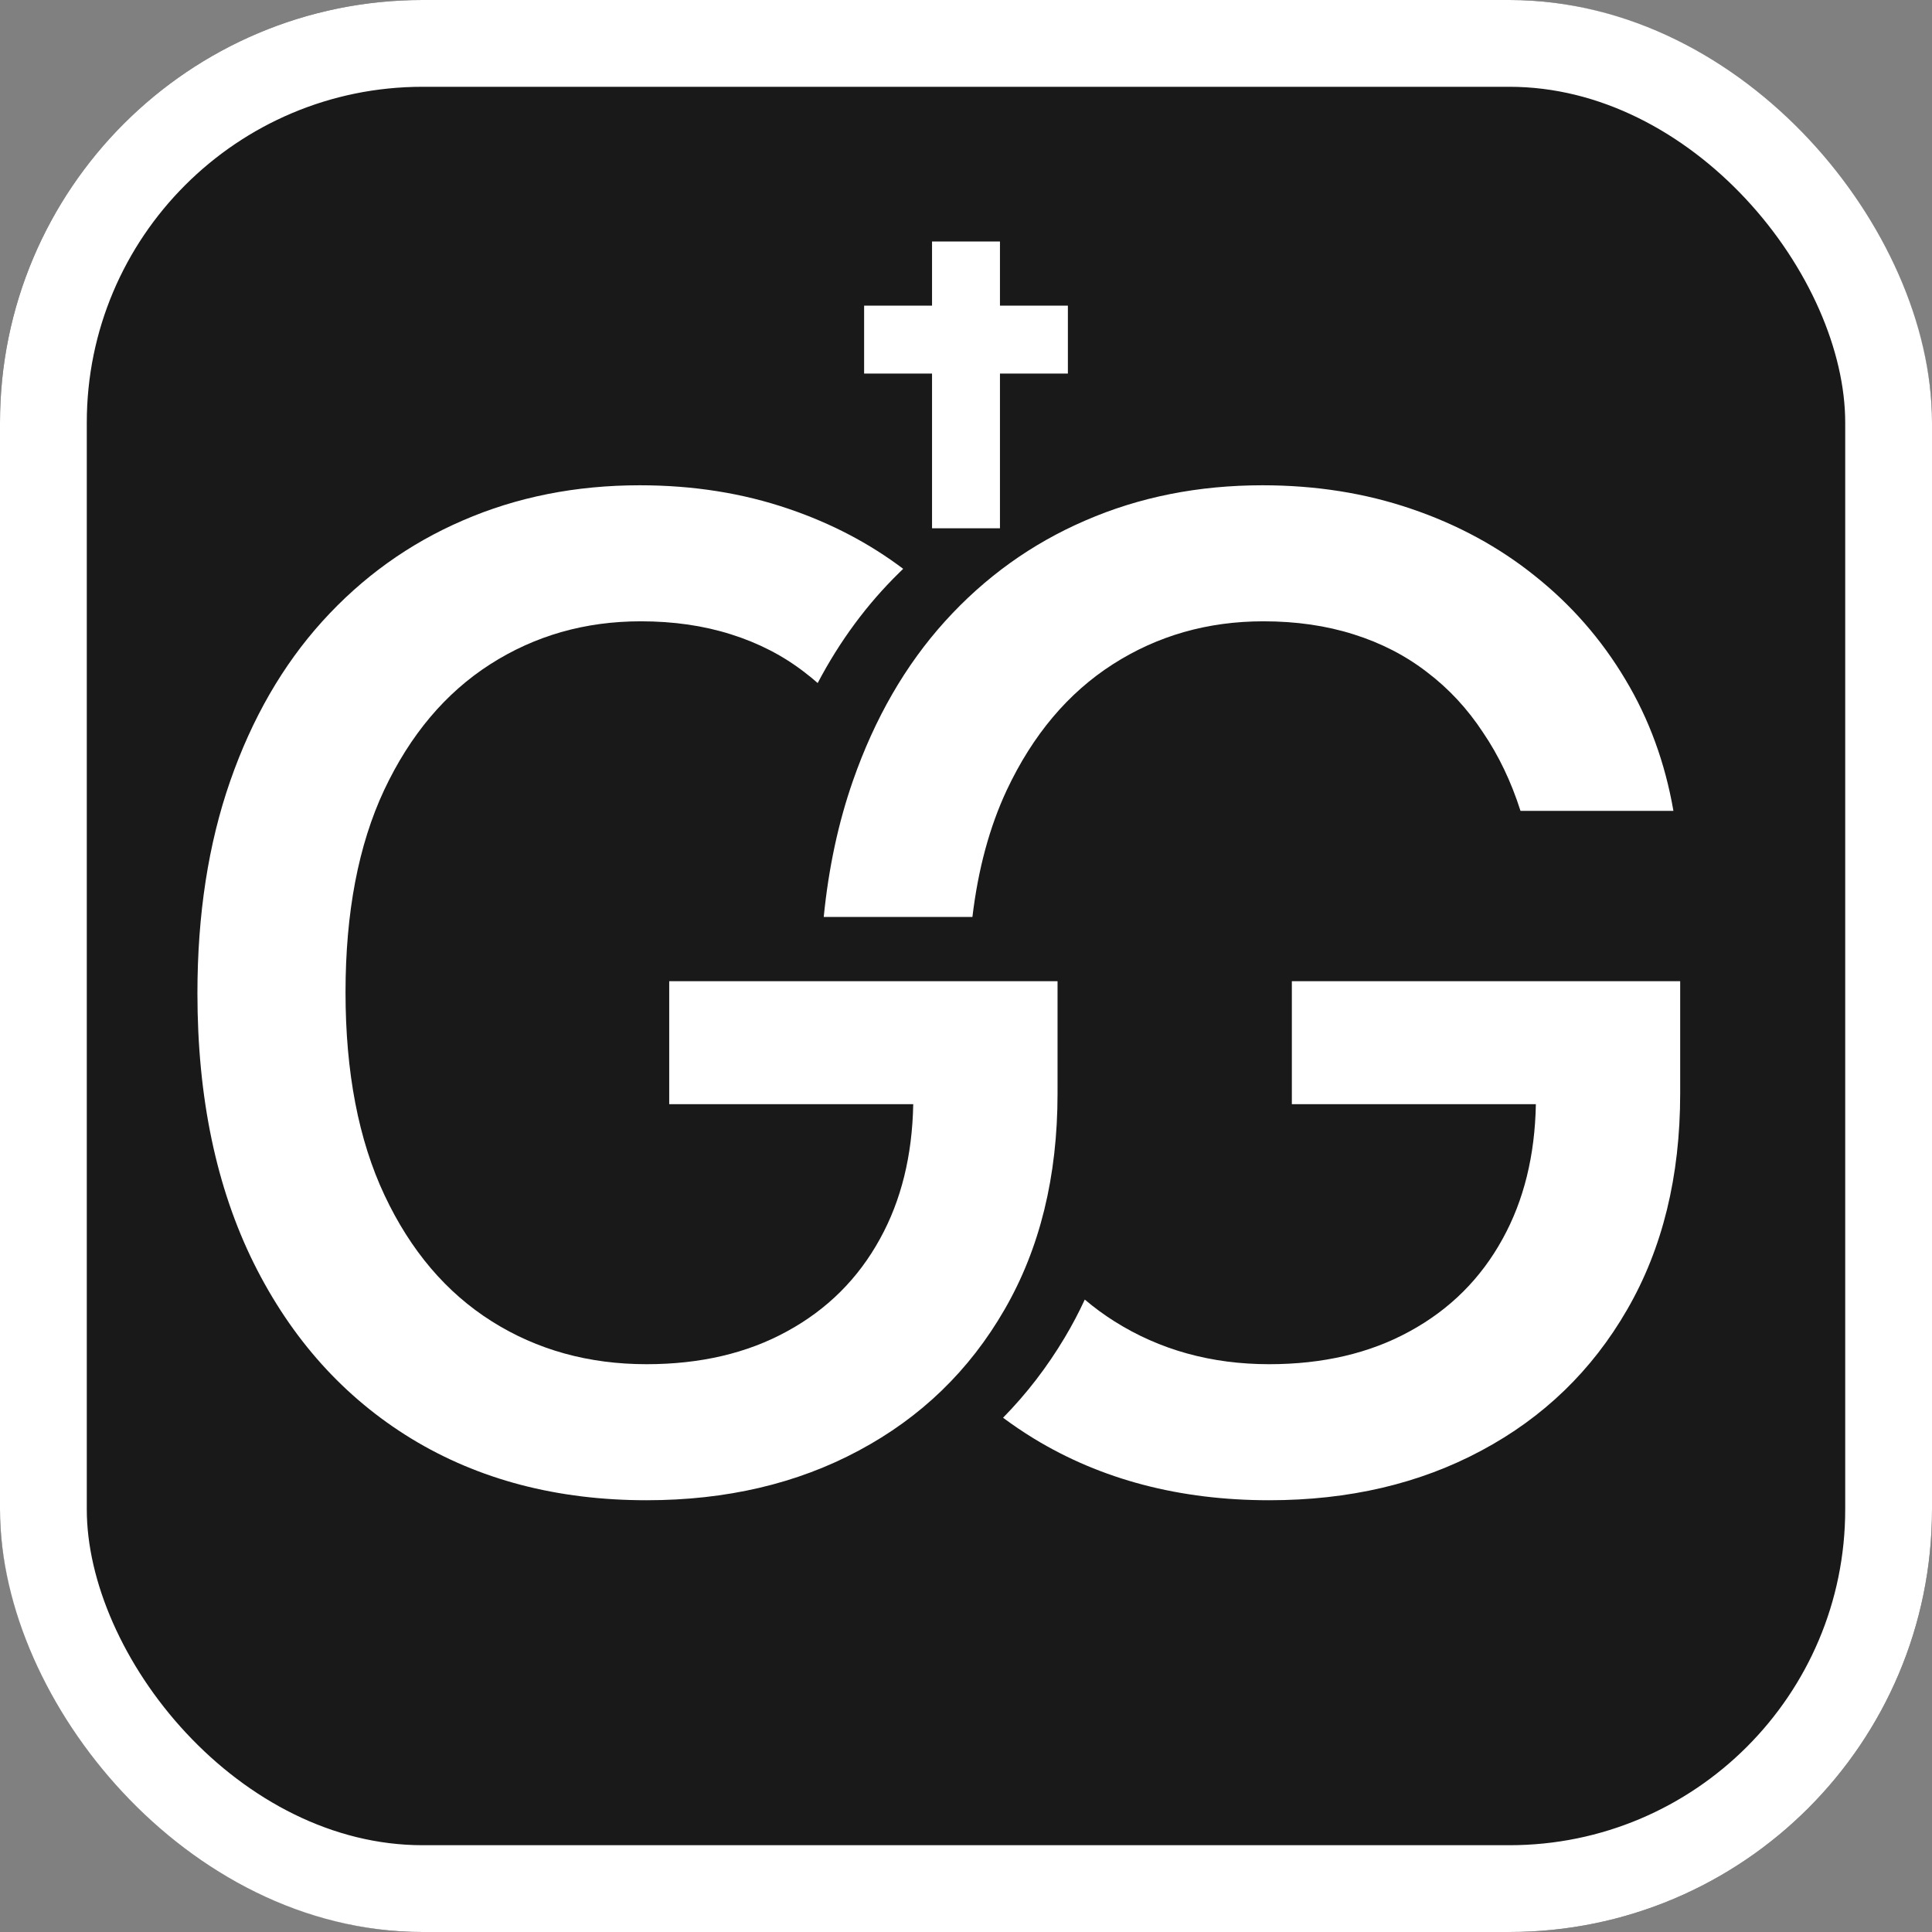 <svg width="512" height="512" viewBox="0 0 512 512" fill="none" xmlns="http://www.w3.org/2000/svg">
<rect x="0" y="0" width="512" height="512" fill="#808080" stroke="none"/>
<rect width="512" height="512" rx="112" fill="#191919"/>
<path d="M265 81H283V99H265V140H247V99H229V81H247V64H265V81Z" fill="white"/>
<path d="M445.265 289.81C445.265 311.798 440.577 330.889 431.202 347.082C421.912 363.19 409.044 375.634 392.595 384.412C376.231 393.191 357.481 397.579 336.345 397.579C312.652 397.579 291.856 392.125 273.958 381.216C271.147 379.494 268.435 377.659 265.819 375.711C272.04 369.387 277.505 362.285 282.197 354.412L282.196 354.411C284.13 351.176 285.89 347.839 287.479 344.401C289.956 346.501 292.565 348.419 295.308 350.15C307.325 357.736 321.004 361.528 336.345 361.528C350.578 361.528 362.978 358.63 373.546 352.835C384.199 347.04 392.424 338.858 398.22 328.29C403.838 318.112 406.77 306.223 407.021 292.622H342.354V260.022H445.265V289.81ZM334.555 128.603C348.702 128.603 361.87 130.69 374.058 134.866C386.33 139.042 397.24 144.966 406.785 152.637C416.416 160.307 424.385 169.426 430.691 179.994C436.998 190.477 441.26 202.111 443.476 214.895H402.95C400.479 207.139 397.155 200.193 392.979 194.057C388.888 187.835 383.987 182.551 378.276 178.204C372.566 173.772 366.046 170.407 358.717 168.105C351.472 165.804 343.504 164.653 334.811 164.653C320.066 164.653 306.77 168.446 294.924 176.031C283.077 183.616 273.702 194.739 266.799 209.397C262.244 219.134 259.213 230.335 257.701 243H218.297C219.586 230.045 222.159 218.034 226.018 206.969C231.813 190.349 239.953 176.244 250.436 164.653C261.004 152.977 273.405 144.071 287.638 137.935C301.956 131.713 317.595 128.603 334.555 128.603Z" fill="white"/>
<path d="M169.55 128.603C183.697 128.603 196.865 130.69 209.053 134.866C220.297 138.692 230.396 143.986 239.351 150.745C239.002 151.081 238.655 151.418 238.31 151.759C229.75 160.133 222.546 169.884 216.694 181.012C215.587 180.037 214.447 179.099 213.271 178.204C207.561 173.772 201.041 170.407 193.712 168.105C186.468 165.804 178.499 164.653 169.806 164.653C155.061 164.653 141.766 168.446 129.919 176.031C118.072 183.616 108.697 194.739 101.794 209.397C94.976 223.971 91.567 241.827 91.567 262.963C91.567 284.184 95.019 302.125 101.922 316.784C108.825 331.443 118.286 342.565 130.303 350.15C142.32 357.736 155.999 361.528 171.34 361.528C185.573 361.528 197.973 358.63 208.541 352.835C219.194 347.04 227.419 338.858 233.215 328.29C238.833 318.112 241.765 306.223 242.016 292.622H177.349V260.022H280.26V289.81C280.26 311.798 275.572 330.889 266.197 347.082C256.907 363.19 244.039 375.634 227.59 384.412C211.226 393.191 192.476 397.579 171.34 397.579C147.647 397.579 126.851 392.125 108.953 381.216C91.141 370.307 77.249 354.838 67.277 334.81C57.306 314.696 52.32 290.832 52.32 263.219C52.32 242.338 55.217 223.588 61.013 206.969C66.808 190.349 74.948 176.244 85.431 164.653C95.999 152.977 108.4 144.071 122.633 137.935C136.951 131.713 152.59 128.603 169.55 128.603Z" fill="white"/>
<rect x="11.5" y="11.5" width="489" height="489" rx="100.5" stroke="white" stroke-width="23"/>
</svg>
